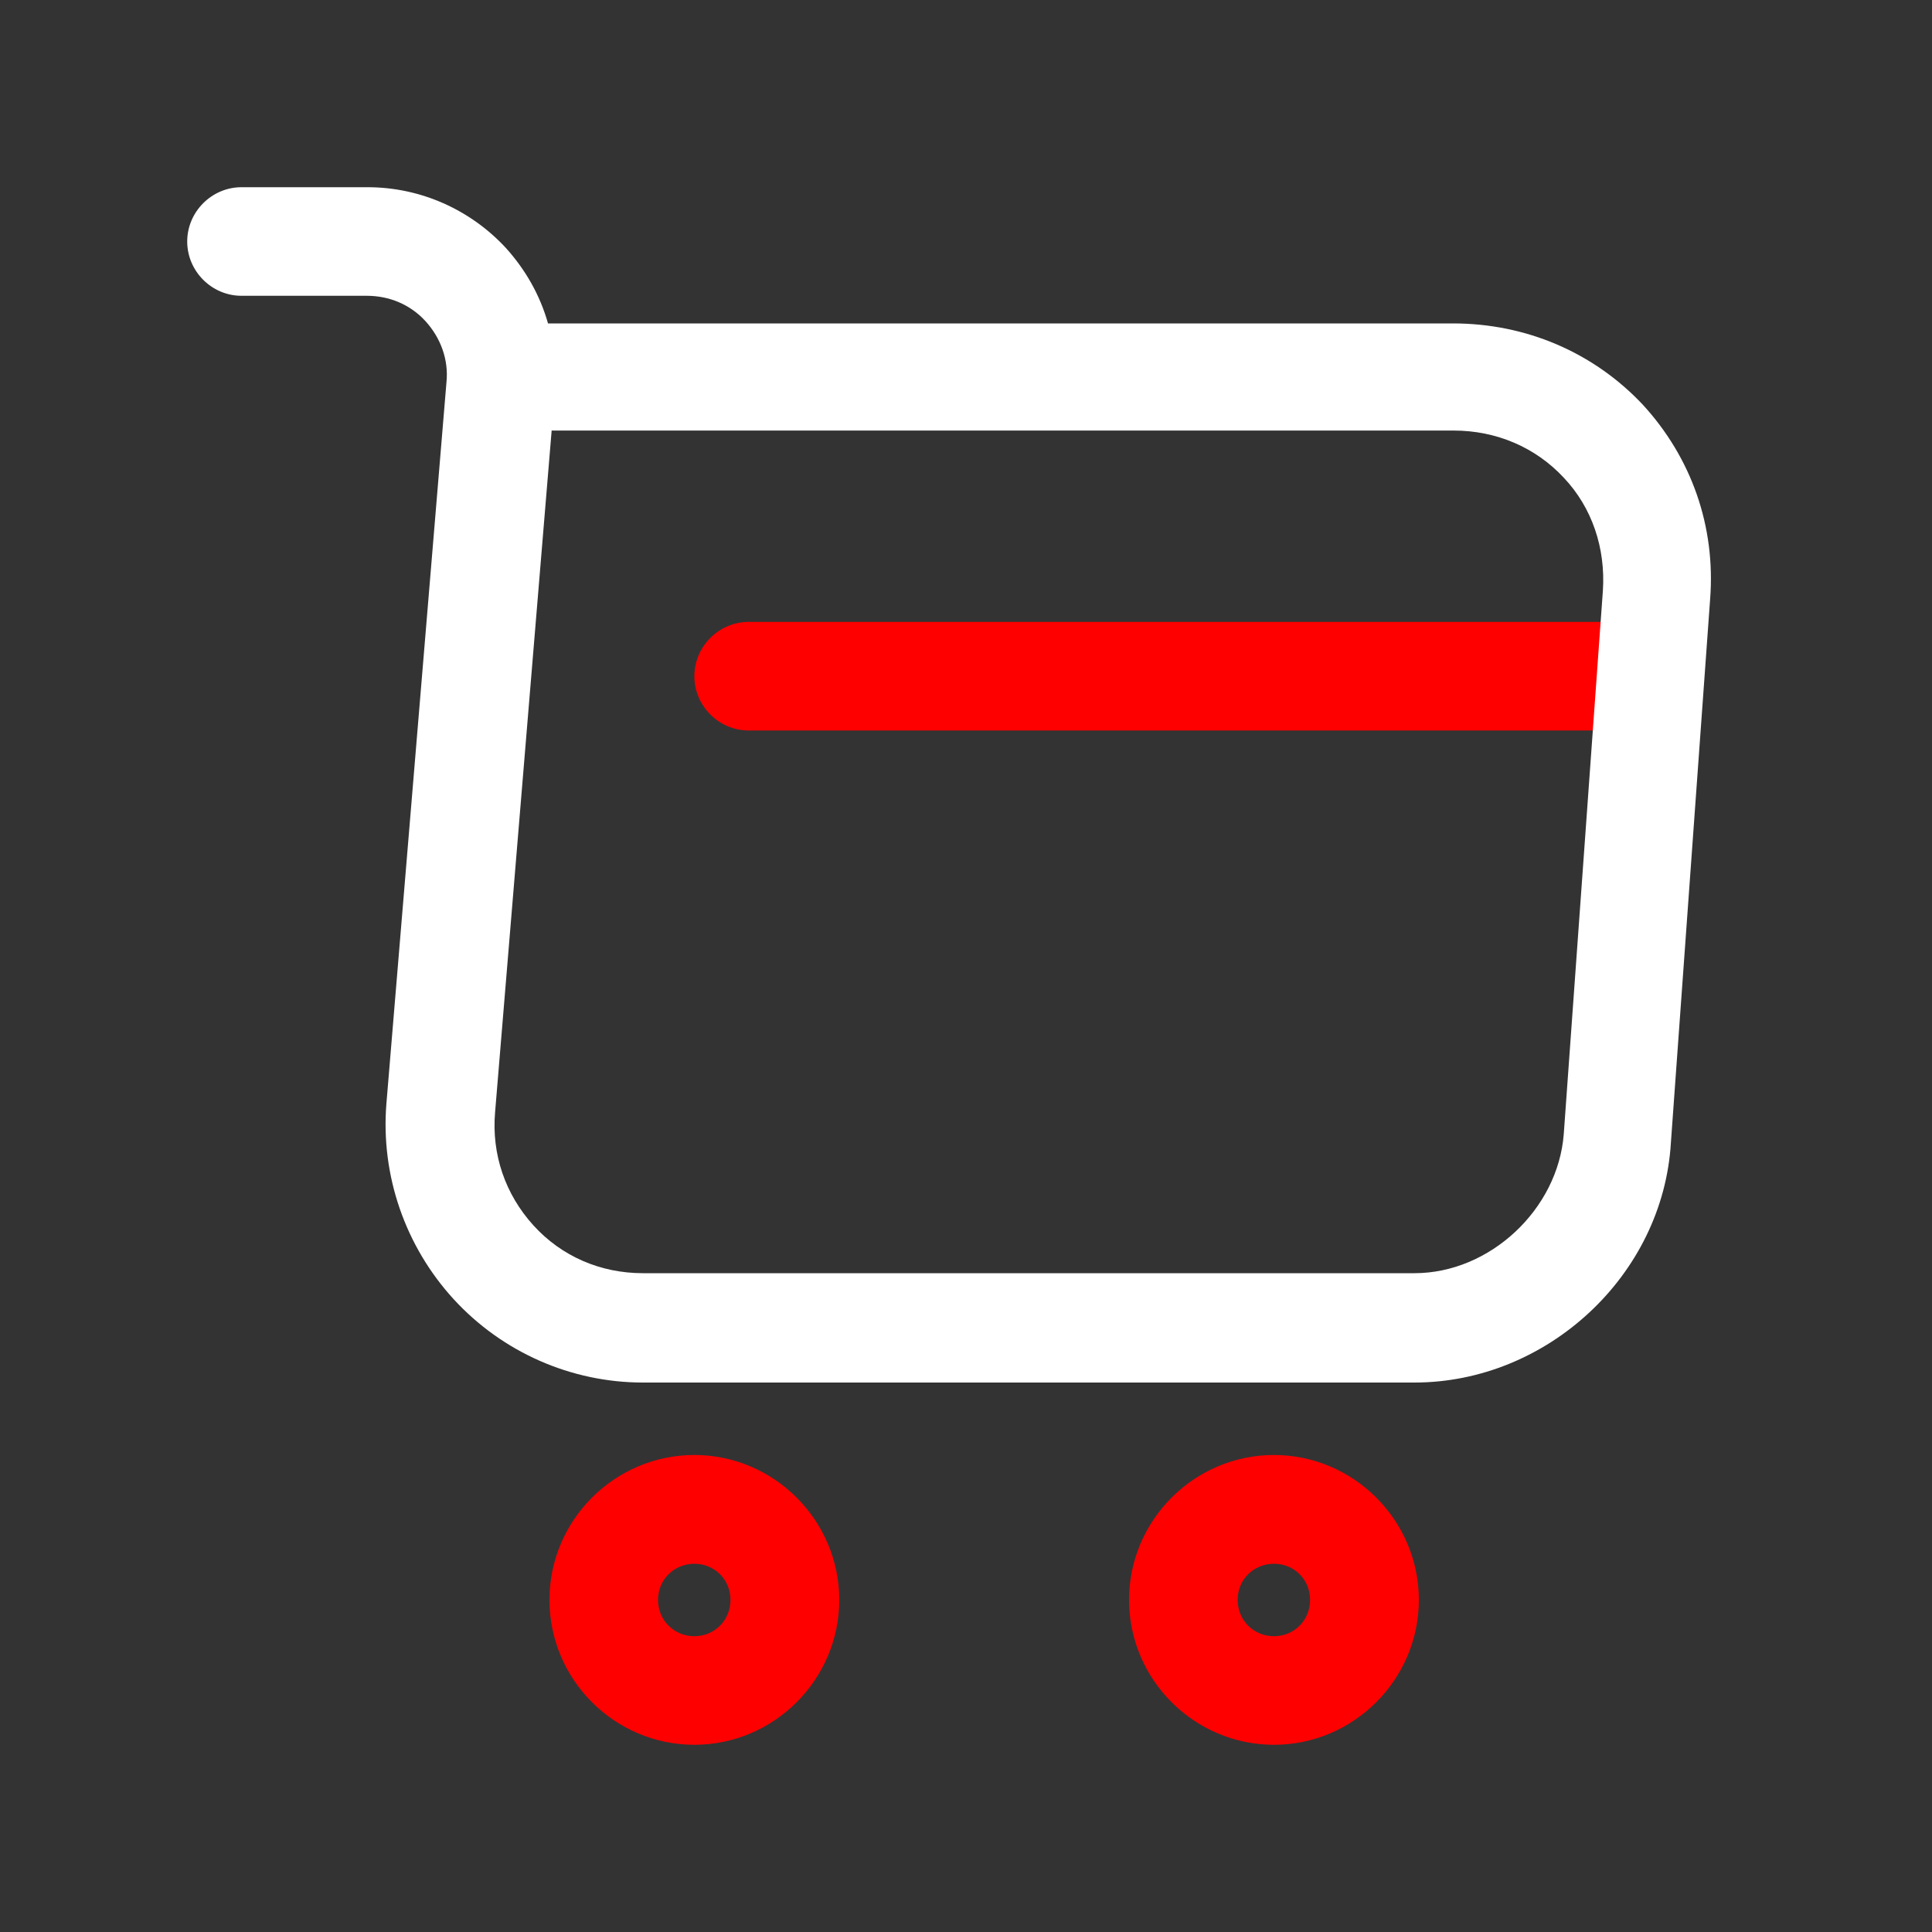 <?xml version="1.0" encoding="UTF-8"?> <svg xmlns="http://www.w3.org/2000/svg" width="20" height="20" viewBox="0 0 20 20" fill="none"><rect x="0" y="0" width="20" height="20" fill="#333333" stroke="none"/> <path d="M16.75 7.562H7.75C7.442 7.562 7.188 7.308 7.188 7C7.188 6.692 7.442 6.438 7.75 6.438H16.75C17.058 6.438 17.312 6.692 17.312 7C17.312 7.308 17.058 7.562 16.75 7.562Z" fill="#FF0000"></path> <path d="M14.643 14.312H6.655C5.912 14.312 5.2 13.998 4.697 13.45C4.195 12.902 3.94 12.168 4 11.425L4.622 3.955C4.645 3.723 4.562 3.498 4.405 3.325C4.247 3.152 4.03 3.062 3.797 3.062H2.5C2.192 3.062 1.938 2.808 1.938 2.5C1.938 2.192 2.192 1.938 2.5 1.938H3.805C4.353 1.938 4.87 2.17 5.237 2.567C5.44 2.792 5.59 3.055 5.673 3.348H15.04C15.797 3.348 16.495 3.647 17.005 4.188C17.508 4.735 17.762 5.447 17.703 6.205L17.297 11.83C17.215 13.203 16.015 14.312 14.643 14.312ZM5.71 4.465L5.125 11.515C5.088 11.95 5.23 12.363 5.522 12.685C5.815 13.008 6.22 13.18 6.655 13.18H14.643C15.422 13.18 16.128 12.52 16.188 11.74L16.593 6.115C16.622 5.673 16.48 5.253 16.188 4.945C15.895 4.63 15.49 4.457 15.047 4.457H5.71V4.465Z" fill="white"></path> <path d="M13.188 18.062C12.363 18.062 11.688 17.387 11.688 16.562C11.688 15.738 12.363 15.062 13.188 15.062C14.012 15.062 14.688 15.738 14.688 16.562C14.688 17.387 14.012 18.062 13.188 18.062ZM13.188 16.188C12.977 16.188 12.812 16.352 12.812 16.562C12.812 16.773 12.977 16.938 13.188 16.938C13.398 16.938 13.562 16.773 13.562 16.562C13.562 16.352 13.398 16.188 13.188 16.188Z" fill="#FF0000"></path> <path d="M7.188 18.062C6.362 18.062 5.688 17.387 5.688 16.562C5.688 15.738 6.362 15.062 7.188 15.062C8.012 15.062 8.688 15.738 8.688 16.562C8.688 17.387 8.012 18.062 7.188 18.062ZM7.188 16.188C6.978 16.188 6.812 16.352 6.812 16.562C6.812 16.773 6.978 16.938 7.188 16.938C7.397 16.938 7.562 16.773 7.562 16.562C7.562 16.352 7.397 16.188 7.188 16.188Z" fill="#FF0000"></path> </svg> 